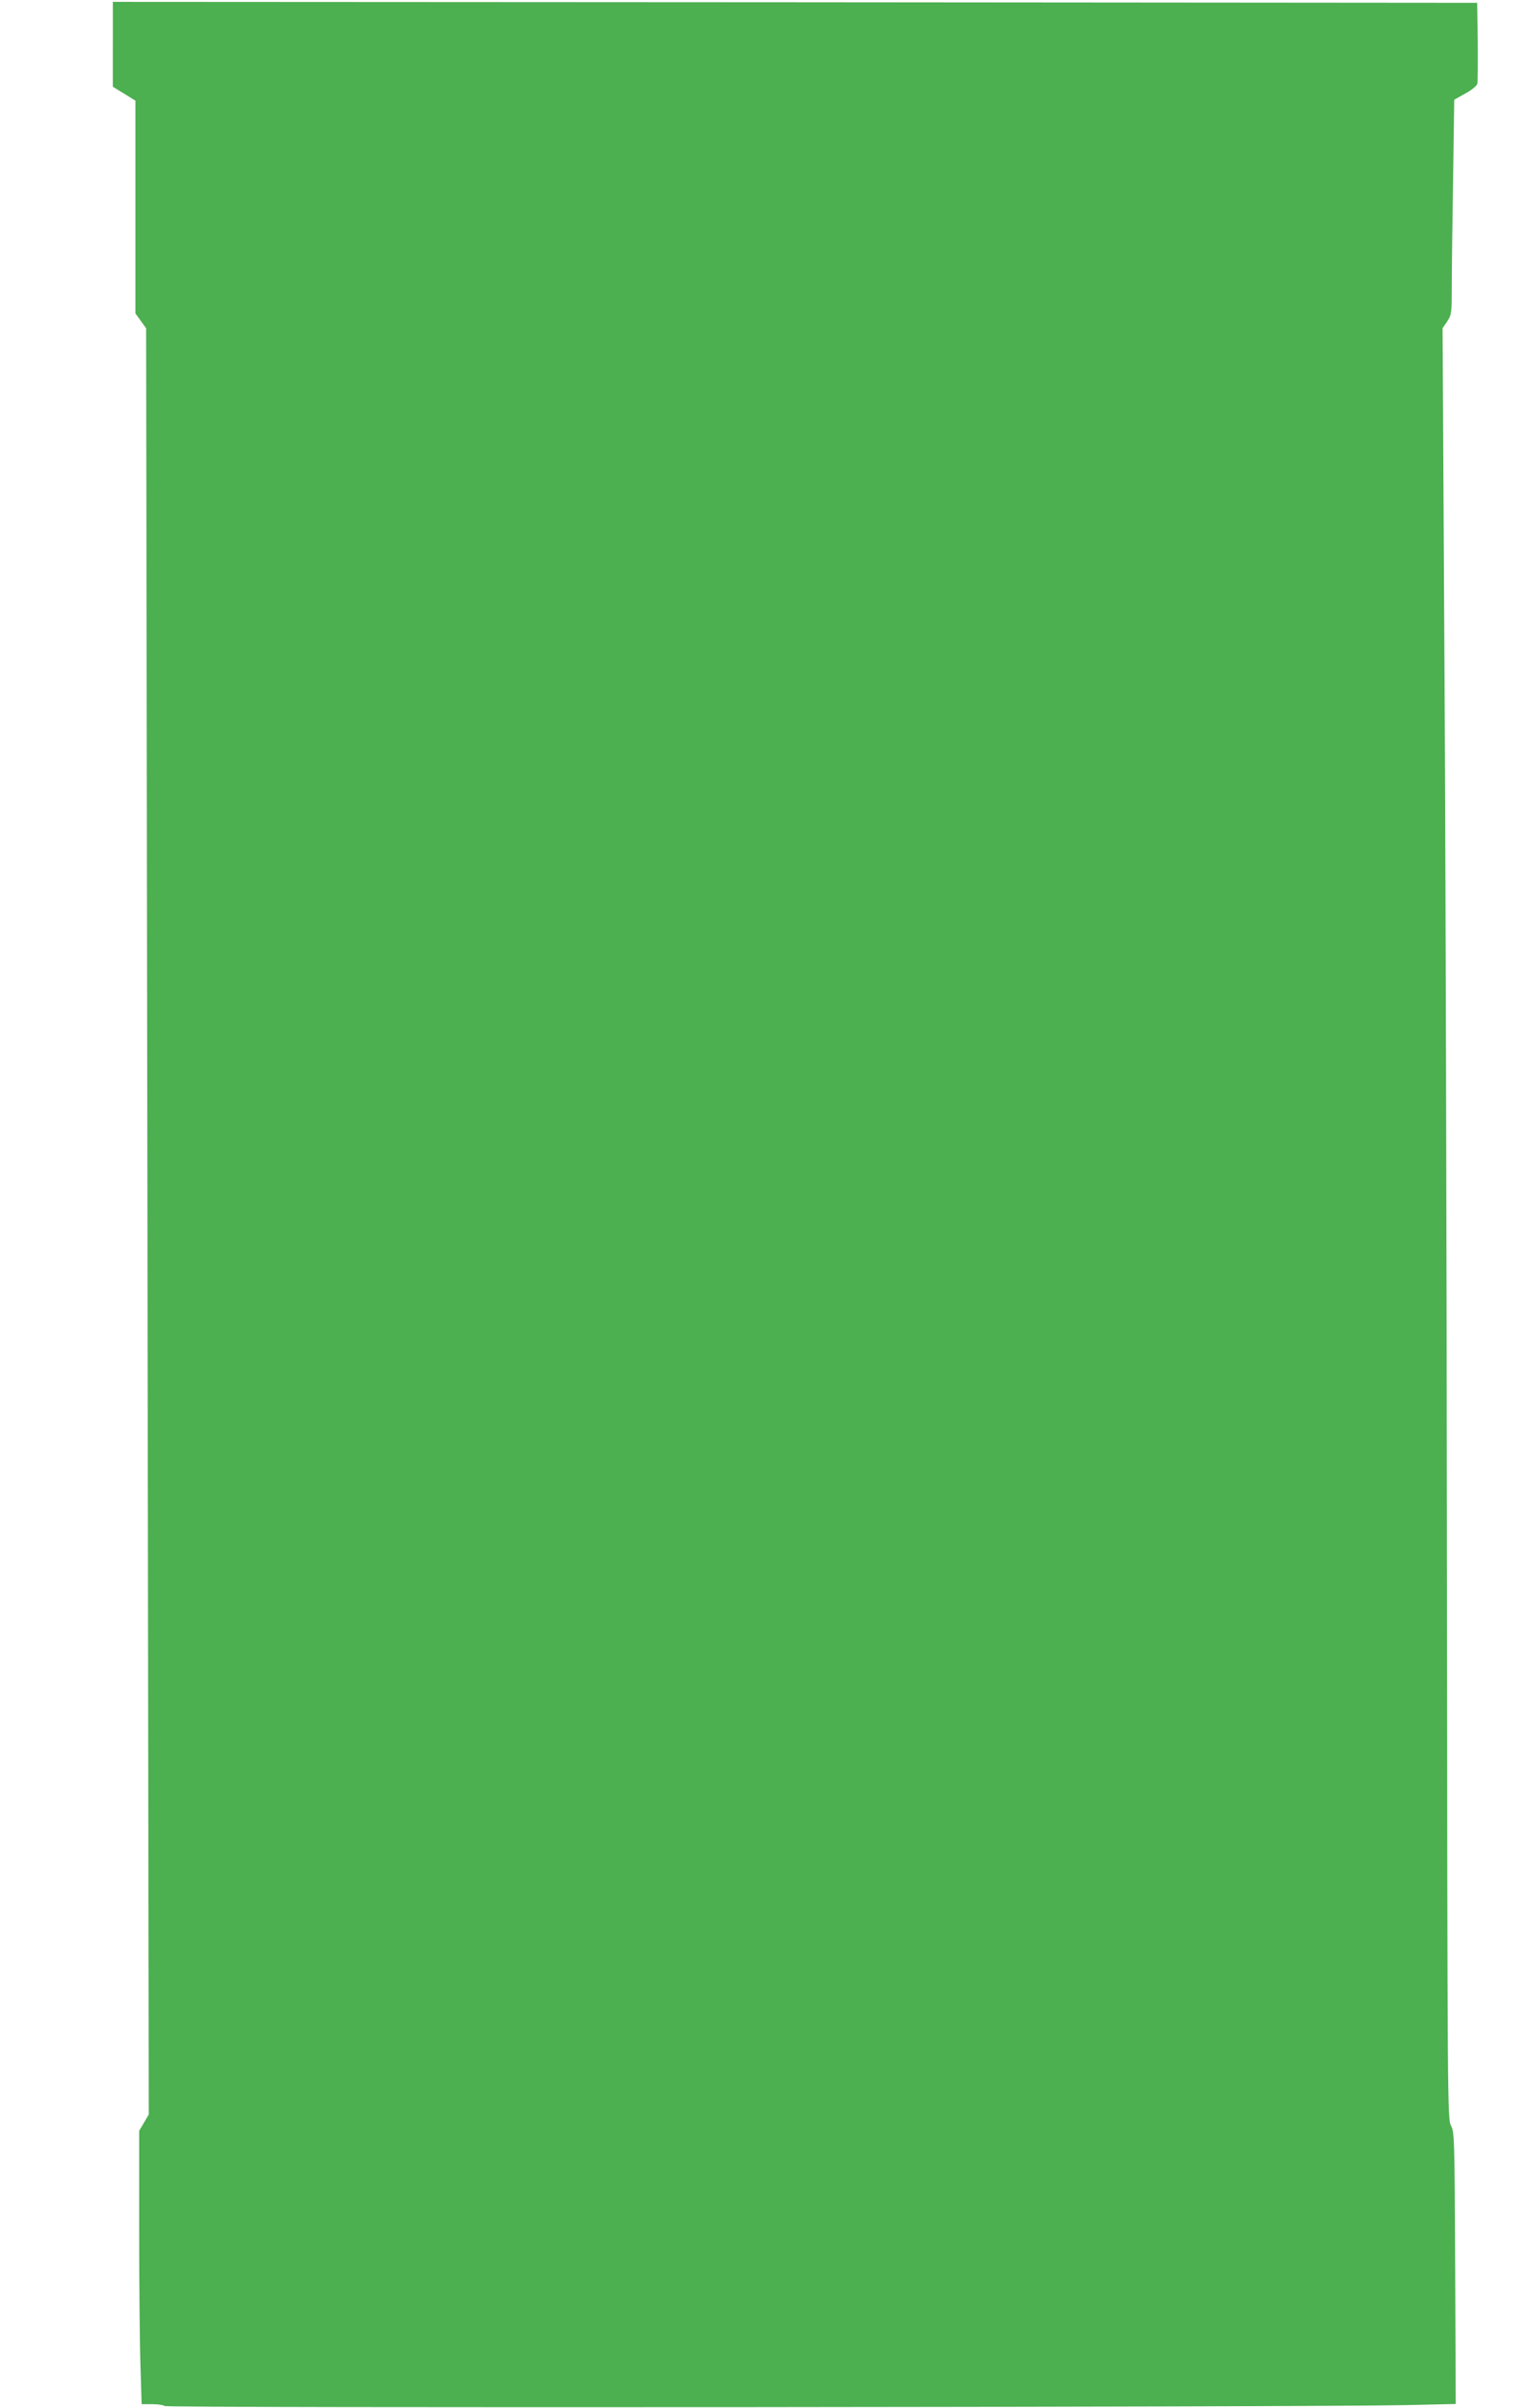 <?xml version="1.0" standalone="no"?>
<!DOCTYPE svg PUBLIC "-//W3C//DTD SVG 20010904//EN"
 "http://www.w3.org/TR/2001/REC-SVG-20010904/DTD/svg10.dtd">
<svg version="1.0" xmlns="http://www.w3.org/2000/svg"
 width="812pt" height="1280pt" viewBox="0 0 812 1280"
 preserveAspectRatio="xMidYMid meet">
<g transform="translate(0,1280) scale(0.1,-0.1)"
fill="#4caf50" stroke="none">
<path d="M600 12565 l0 -226 60 -37 60 -37 0 -566 0 -565 29 -40 28 -39 7
-4747 7 -4748 -25 -43 -26 -44 0 -524 c0 -288 3 -615 7 -726 l6 -203 57 0 c31
0 61 -5 66 -10 11 -11 6093 -6 6602 5 l263 6 -3 722 c-3 689 -4 724 -22 757
-19 34 -19 103 -22 3010 -1 1636 -7 3778 -13 4760 l-10 1785 25 37 c23 36 24
45 24 186 0 82 3 339 7 571 l6 421 59 33 c34 18 61 41 64 52 2 11 3 112 2 225
l-3 205 -3627 3 -3628 2 0 -225z"/>
</g>
</svg>
